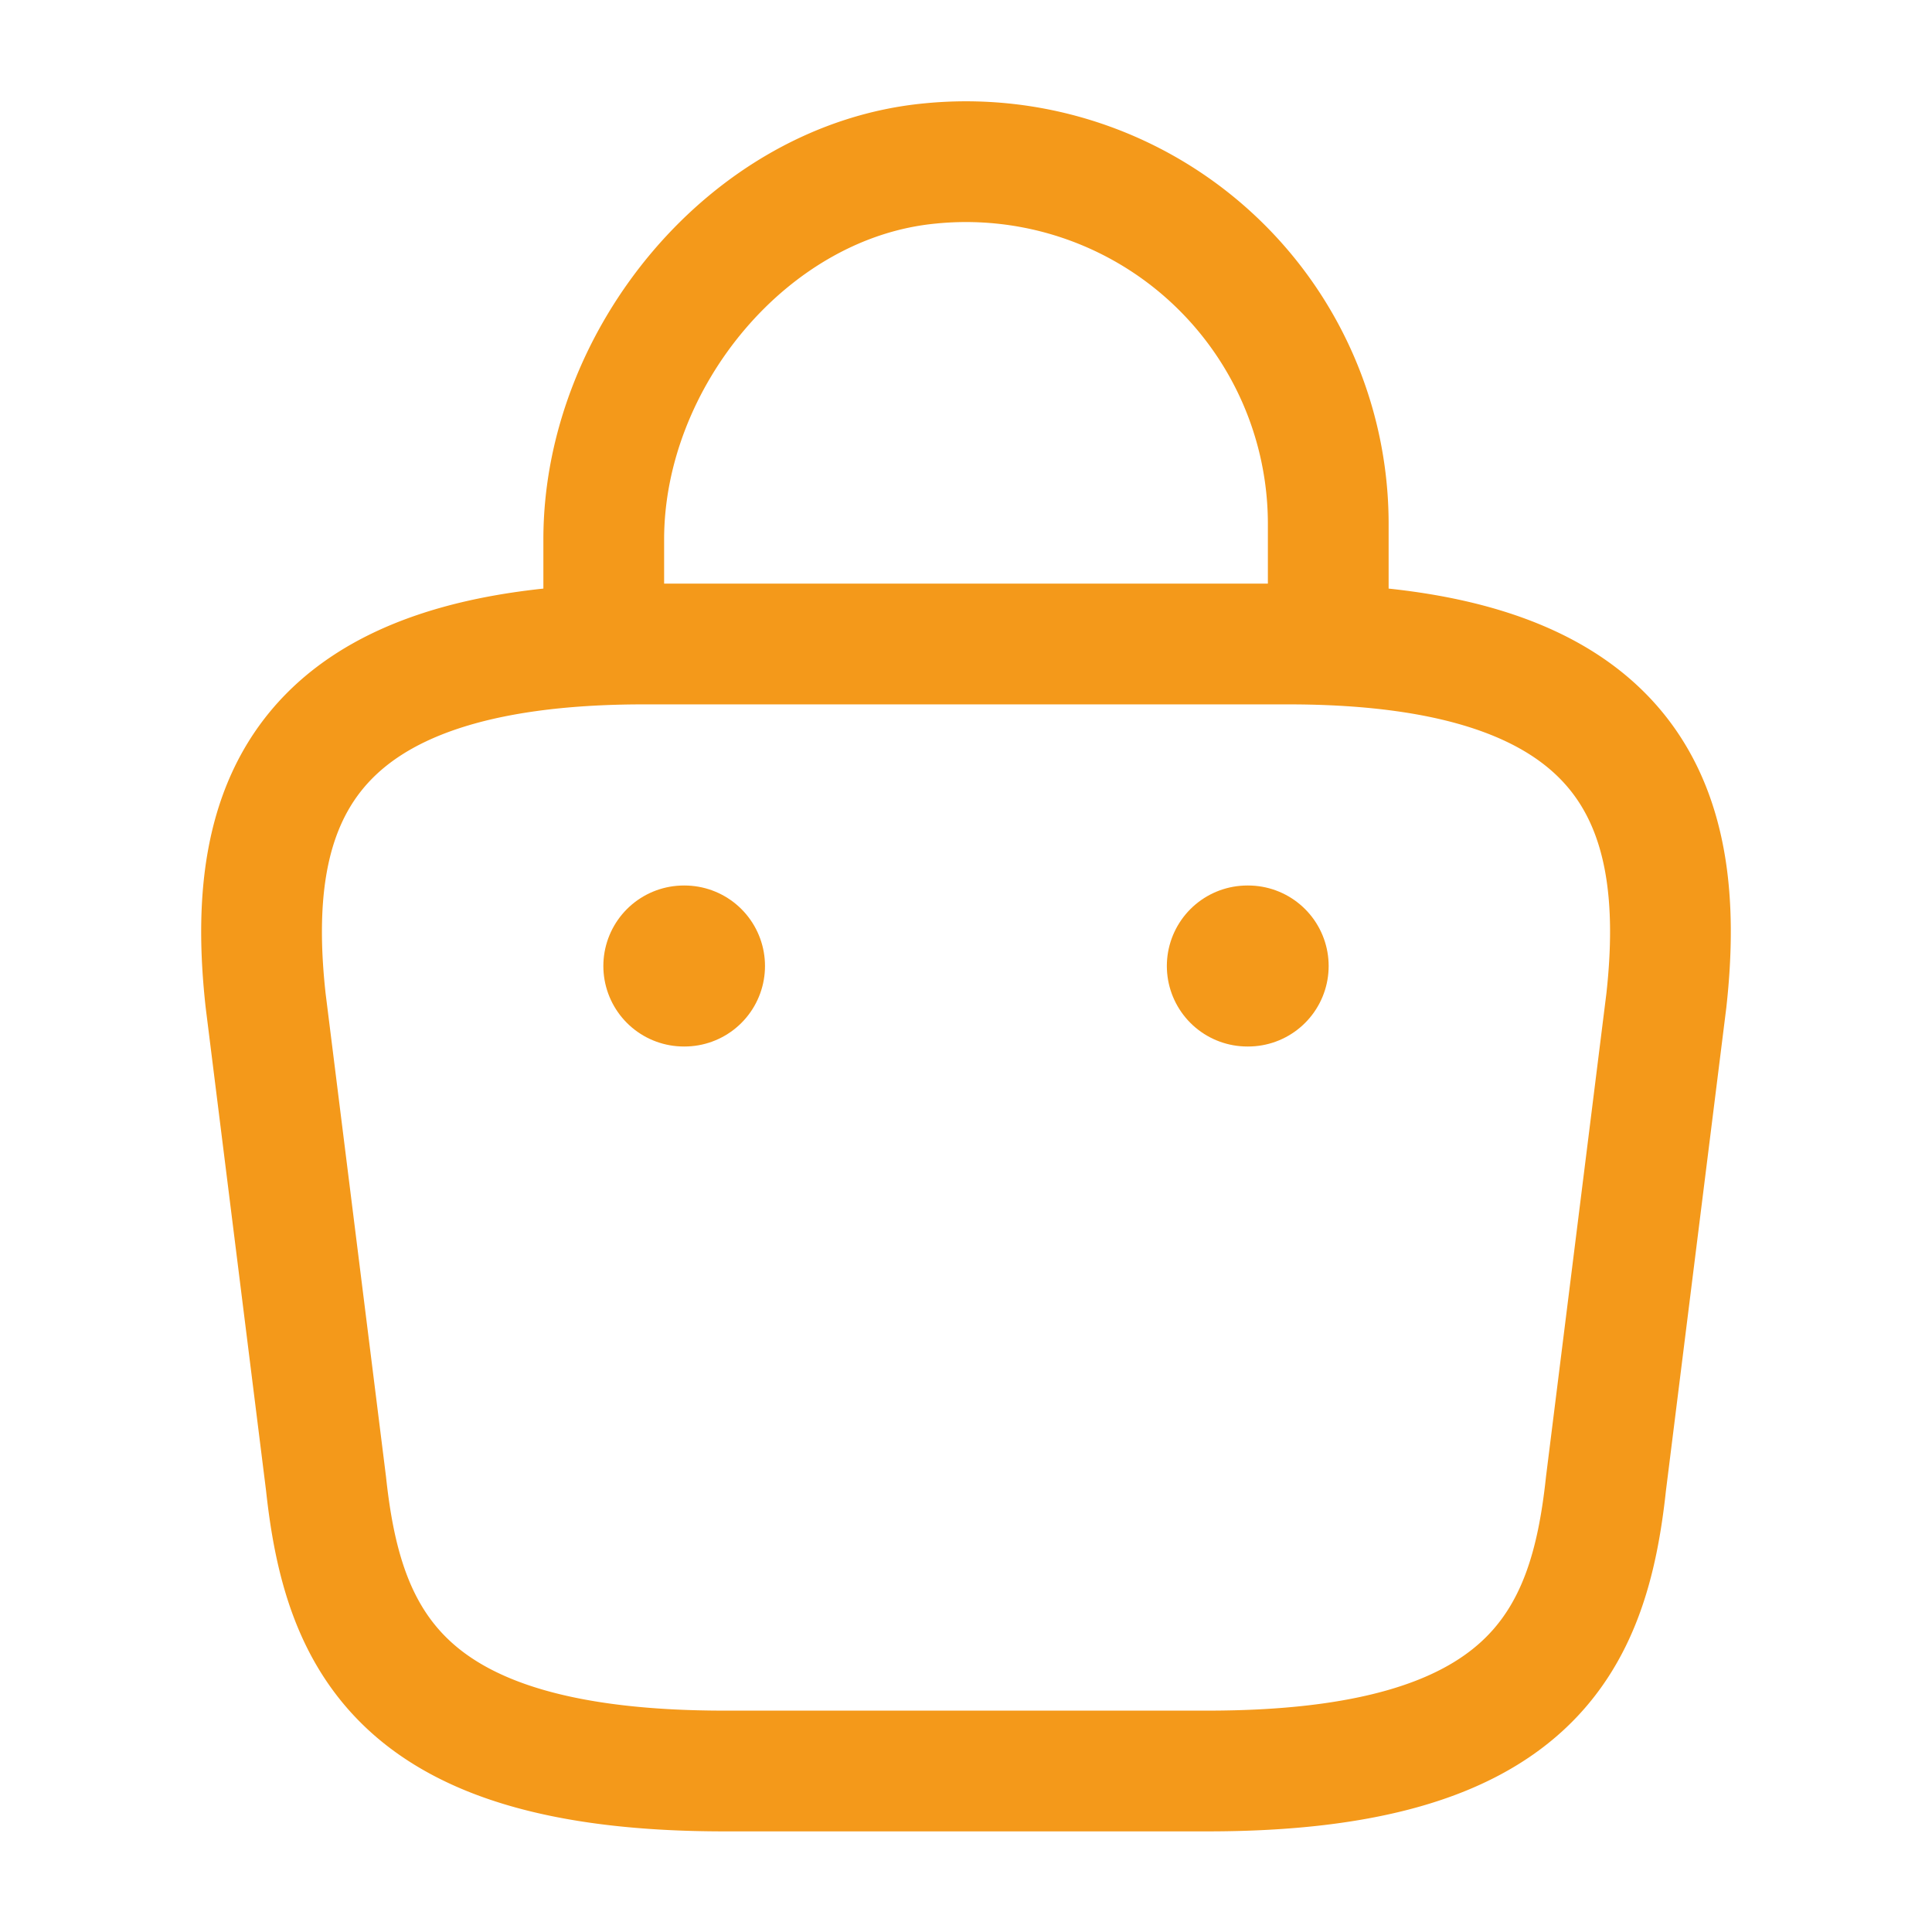 <svg viewBox="0 0 24 24" fill="none" xmlns="http://www.w3.org/2000/svg"><path d="M7.5 7.67V6.7c0-2.25 1.81-4.46 4.06-4.67a4.5 4.5 0 014.94 4.48v1.38M9 22h6c4.02 0 4.74-1.61 4.95-3.57l.75-6C20.97 9.99 20.27 8 16 8H8c-4.27 0-4.97 1.99-4.7 4.43l.75 6C4.26 20.39 4.98 22 9 22z" stroke="#F4991A" stroke-width="1.5" stroke-miterlimit="10" stroke-linecap="round" stroke-linejoin="round"/><path d="M15.495 12h.01m-7.01 0h.008" stroke="#F4991A" stroke-width="2" stroke-linecap="round" stroke-linejoin="round"/></svg>